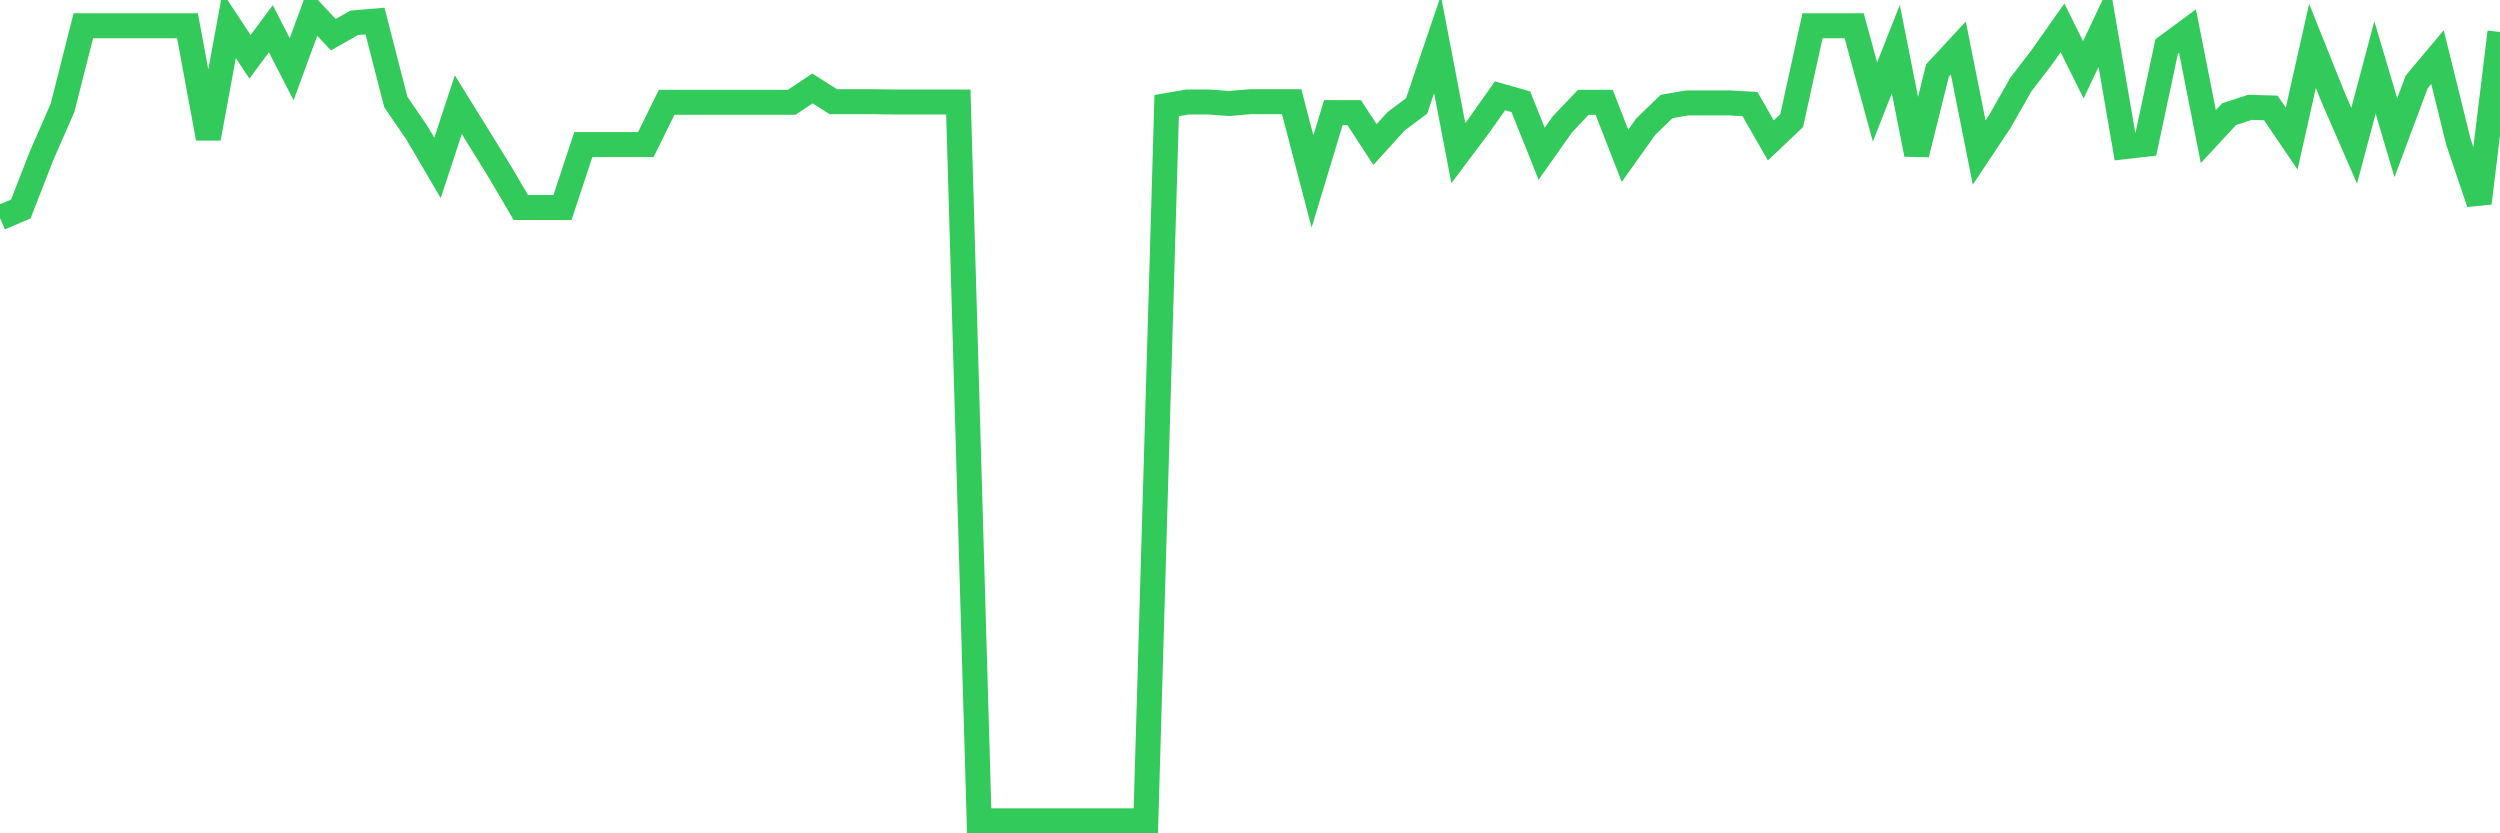 <svg
  xmlns="http://www.w3.org/2000/svg"
  xmlns:xlink="http://www.w3.org/1999/xlink"
  width="120"
  height="40"
  viewBox="0 0 120 40"
  preserveAspectRatio="none"
>
  <polyline
    points="0,10.456 1,10.031 2,7.464 3,5.181 4,1.238 5,1.238 6,1.238 7,1.238 8,1.238 9,1.238 10,6.641 11,1.21 12,2.727 13,1.38 14,3.323 15,0.6 16,1.664 17,1.096 18,1.011 19,4.897 20,6.358 21,8.059 22,5.025 23,6.641 24,8.258 25,9.96 26,9.96 27,9.96 28,6.939 29,6.939 30,6.939 31,6.939 32,4.911 33,4.911 34,4.911 35,4.911 36,4.911 37,4.911 38,4.911 39,4.245 40,4.883 41,4.883 42,4.883 43,4.897 44,4.897 45,4.897 46,4.897 47,39.4 48,39.4 49,39.4 50,39.4 51,39.4 52,39.4 53,39.4 54,39.4 55,39.4 56,5.067 57,4.897 58,4.897 59,4.968 60,4.883 61,4.883 62,4.883 63,8.712 64,5.407 65,5.407 66,6.939 67,5.833 68,5.081 69,2.132 70,7.35 71,6.017 72,4.599 73,4.883 74,7.379 75,5.961 76,4.911 77,4.911 78,7.478 79,6.074 80,5.11 81,4.939 82,4.939 83,4.939 84,4.996 85,6.74 86,5.79 87,1.238 88,1.238 89,1.238 90,4.897 91,2.358 92,7.407 93,3.38 94,2.302 95,7.322 96,5.819 97,4.06 98,2.756 99,1.337 100,3.351 101,1.238 102,7.038 103,6.925 104,2.231 105,1.493 106,6.556 107,5.478 108,5.152 109,5.181 110,6.655 111,2.202 112,4.698 113,6.996 114,3.238 115,6.613 116,3.933 117,2.741 118,6.797 119,9.747 120,1.536"
    fill="none"
    stroke="#32ca5b"
    stroke-width="1.2"
  >
  </polyline>
</svg>